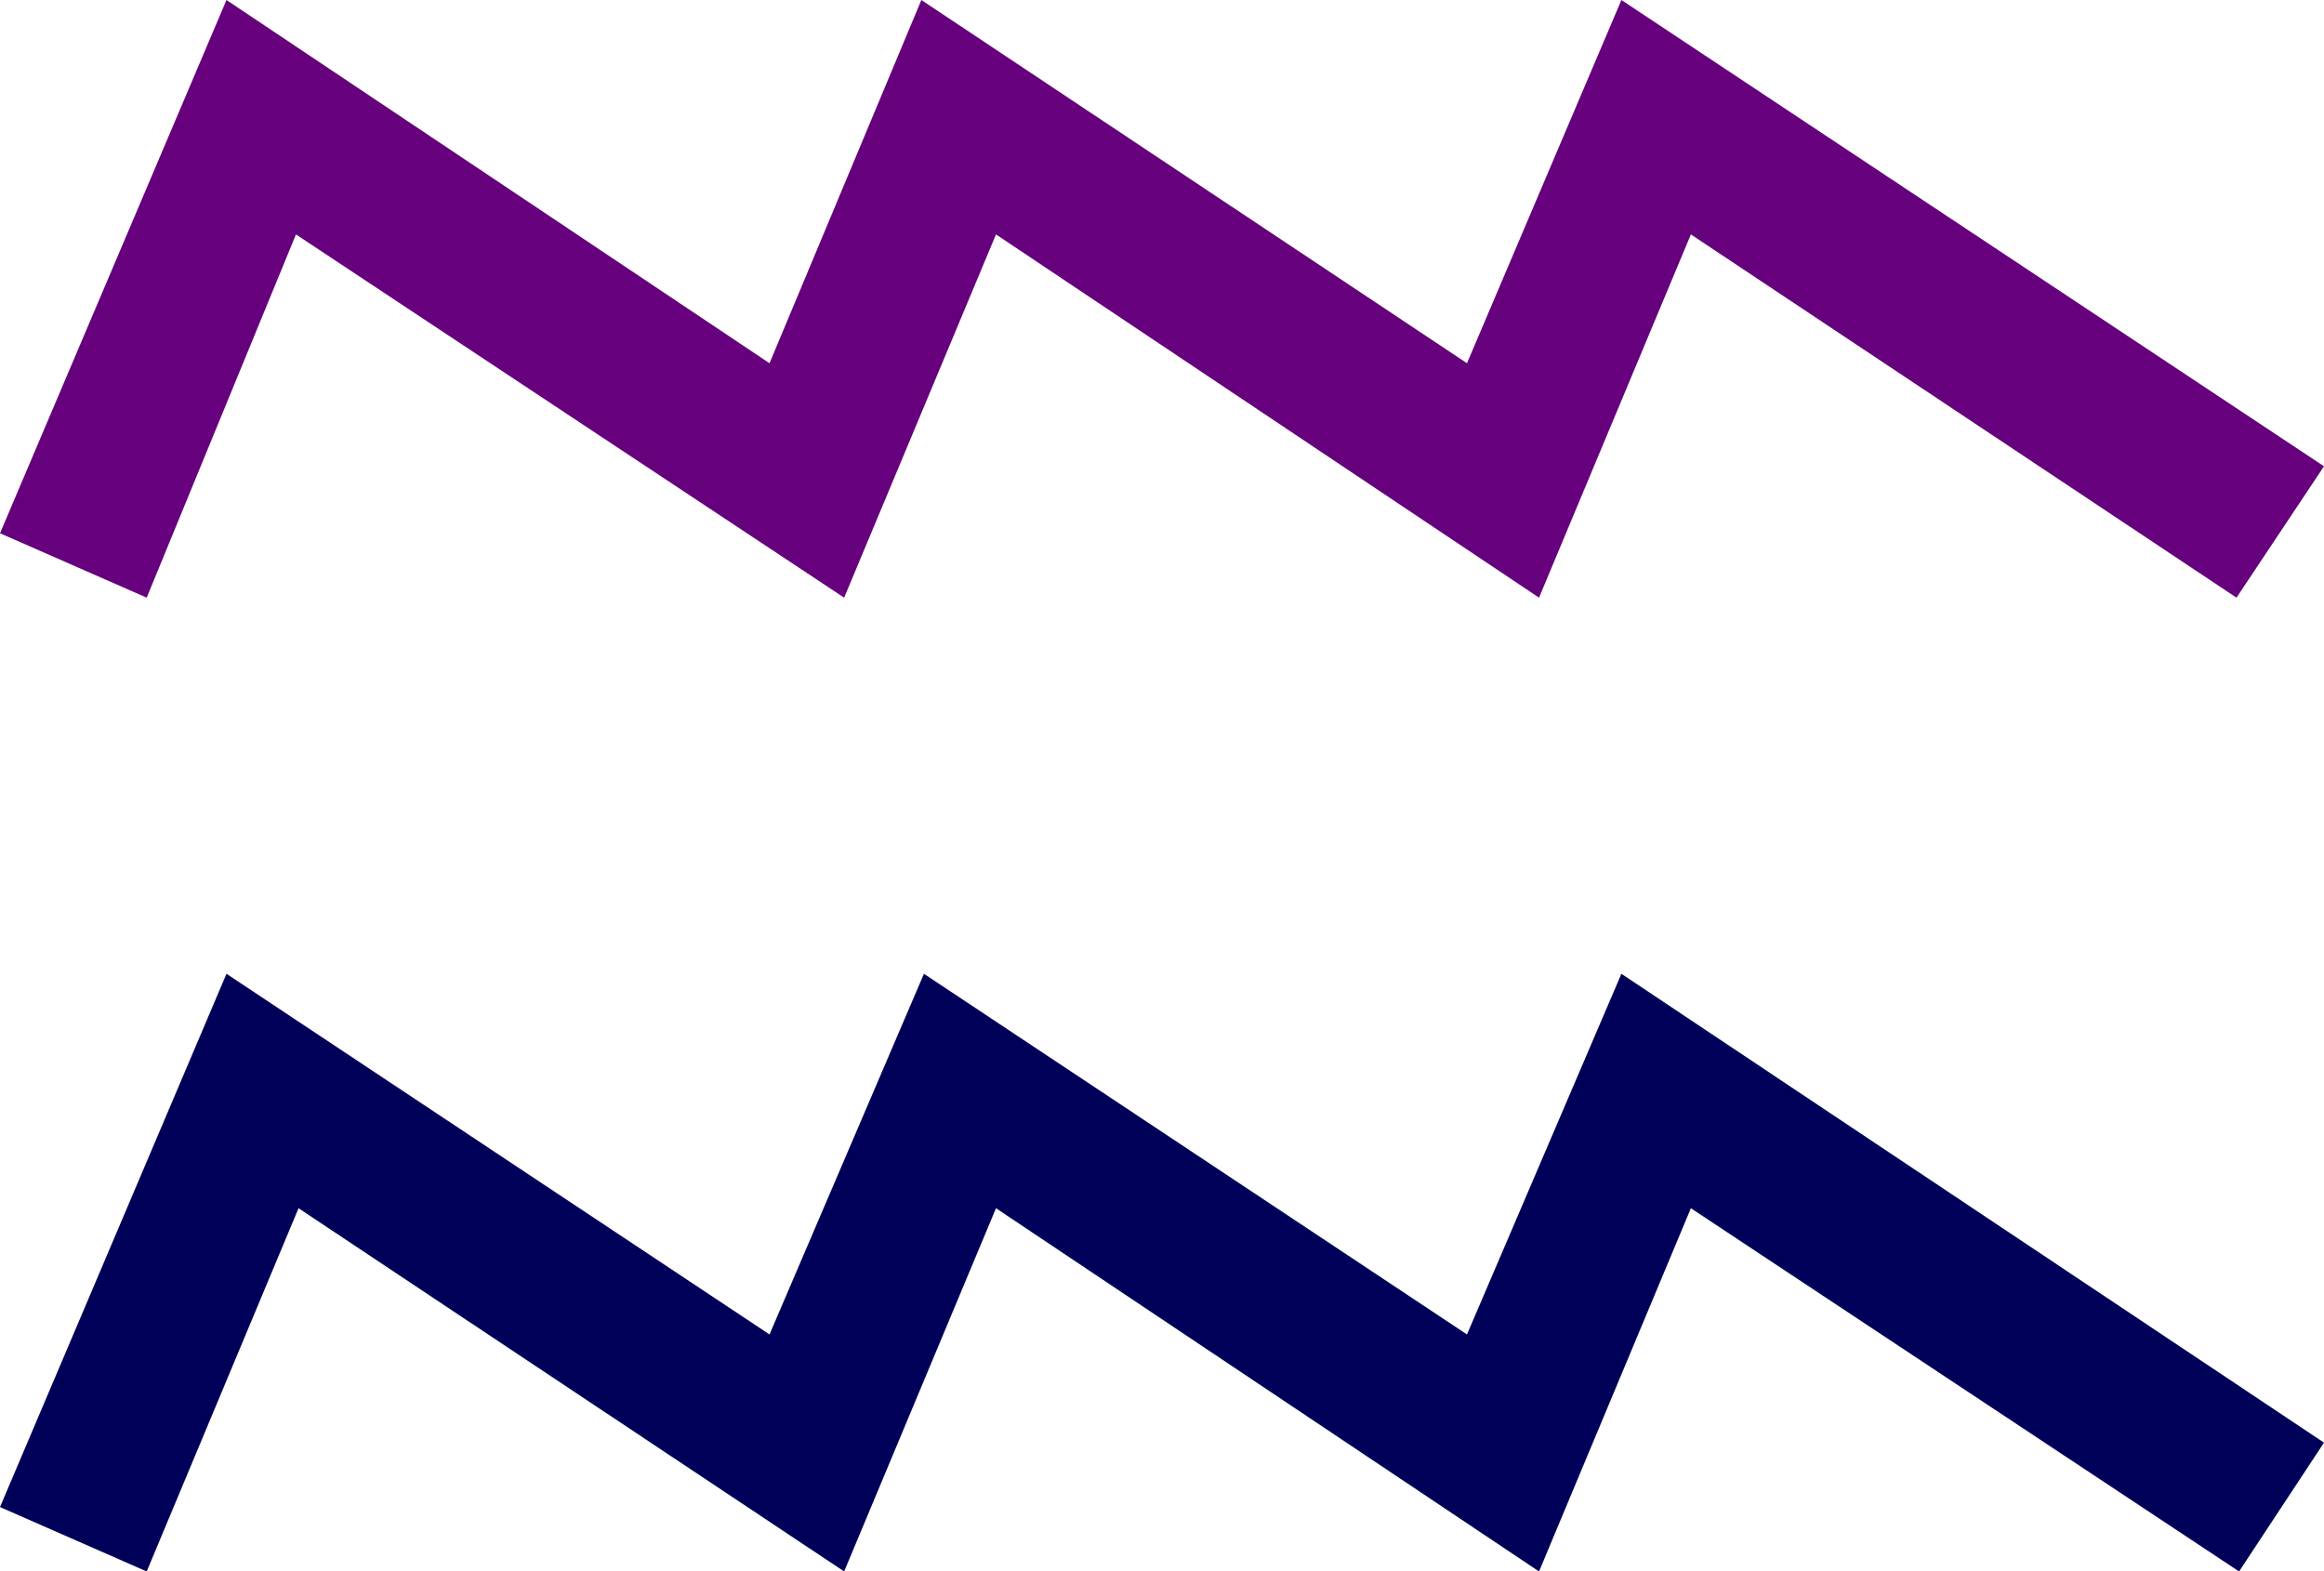<svg xmlns="http://www.w3.org/2000/svg" width="3.008in" height="2.034in" fill-rule="evenodd" stroke-linecap="round" preserveAspectRatio="none" viewBox="0 0 903 610"><style>.pen1{stroke:none}</style><path d="M903 181 630 0l-60 141L358 0l-59 141L88 0 0 207l57 25 58-141 213 141 59-141 211 141 59-141 212 141 34-51z" class="pen1" style="fill:#66007d"/><path d="M903 560 630 378l-60 140-211-140-60 140L88 378 0 585l57 25 59-141 212 141 59-141 211 141 59-141 213 141 33-50z" class="pen1" style="fill:#000059"/></svg>
